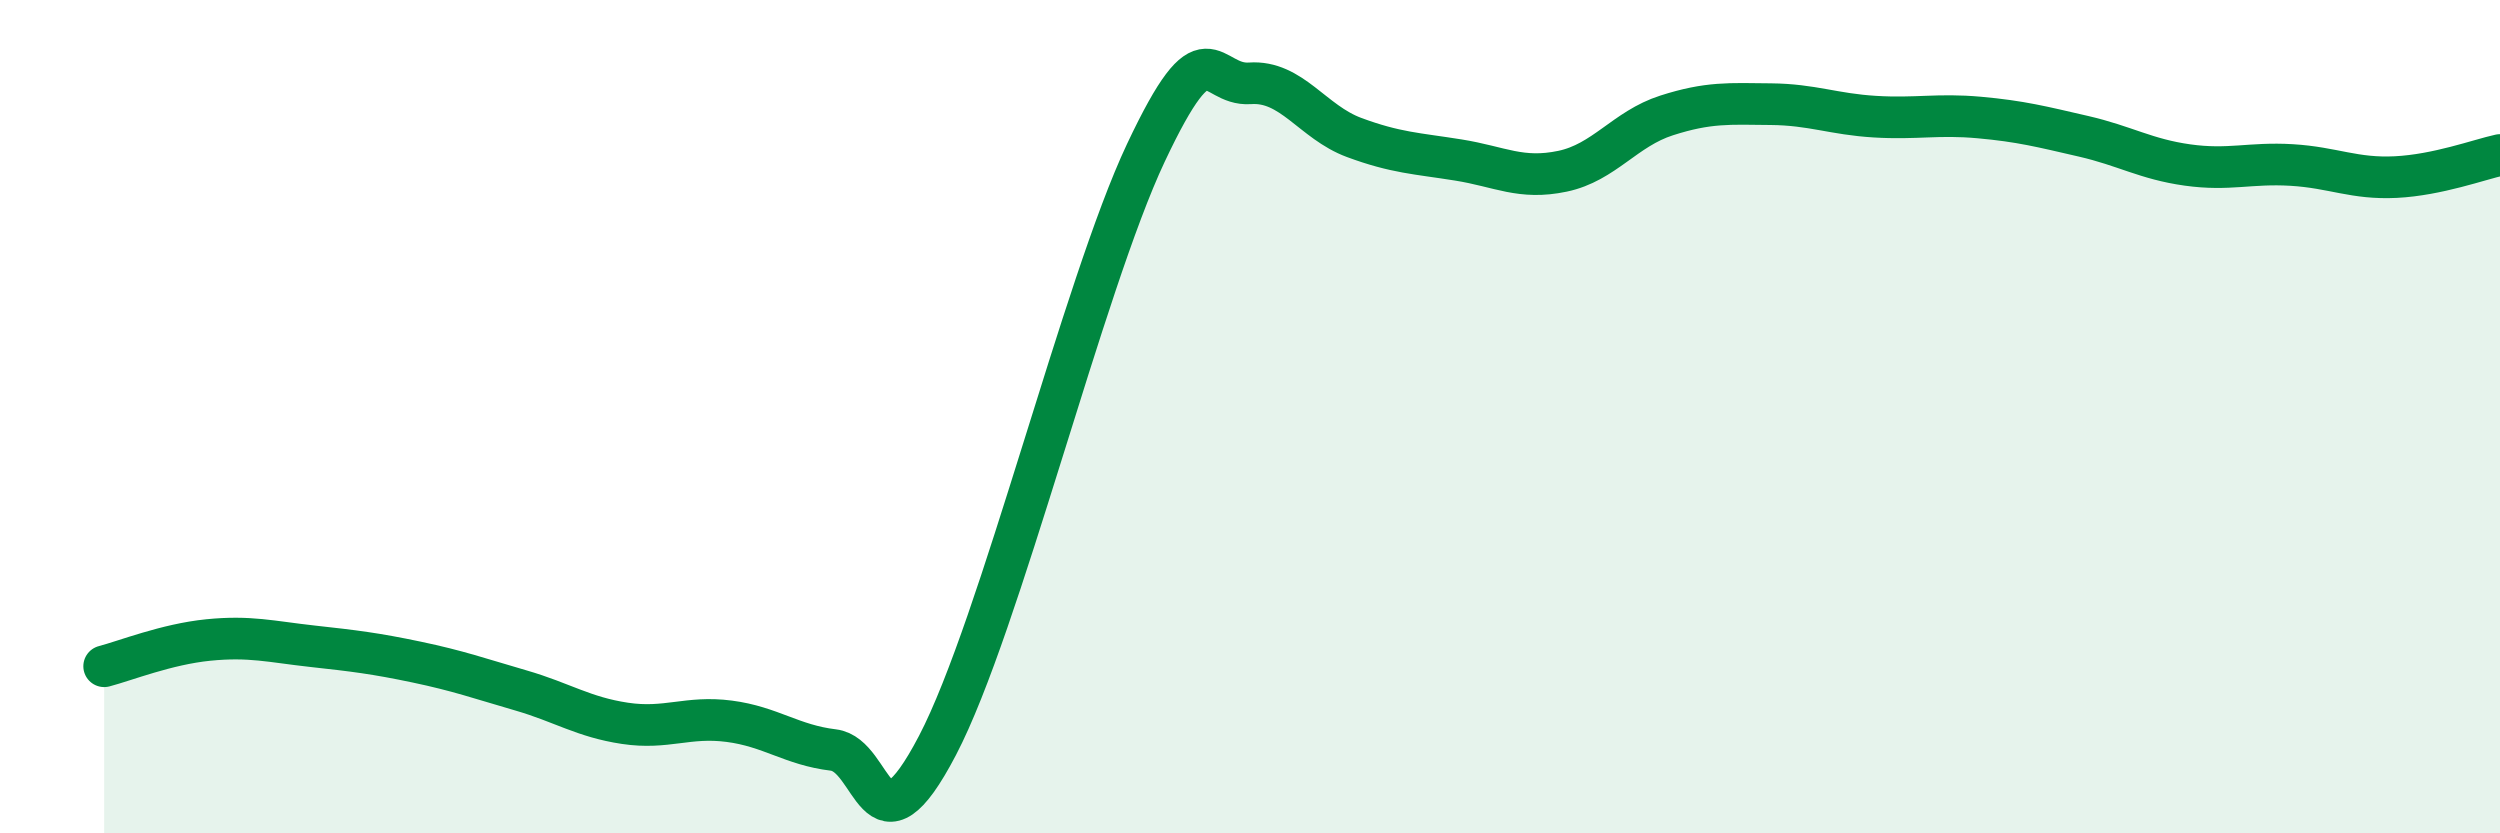 
    <svg width="60" height="20" viewBox="0 0 60 20" xmlns="http://www.w3.org/2000/svg">
      <path
        d="M 2.5,15.99 C 3,15.86 4,15.46 5,15.36 C 6,15.26 6.5,15.4 7.5,15.51 C 8.5,15.62 9,15.68 10,15.89 C 11,16.1 11.5,16.28 12.5,16.57 C 13.5,16.86 14,17.21 15,17.36 C 16,17.51 16.5,17.18 17.5,17.31 C 18.5,17.44 19,17.88 20,18 C 21,18.12 21,20.76 22.5,17.89 C 24,15.02 26,6.85 27.5,3.67 C 29,0.49 29,2.07 30,2 C 31,1.93 31.5,2.93 32.5,3.3 C 33.5,3.67 34,3.68 35,3.84 C 36,4 36.5,4.32 37.5,4.11 C 38.5,3.9 39,3.09 40,2.77 C 41,2.45 41.5,2.49 42.5,2.5 C 43.5,2.51 44,2.74 45,2.8 C 46,2.86 46.5,2.73 47.5,2.82 C 48.5,2.91 49,3.04 50,3.27 C 51,3.5 51.5,3.82 52.5,3.96 C 53.5,4.1 54,3.9 55,3.96 C 56,4.02 56.5,4.3 57.5,4.25 C 58.5,4.2 59.5,3.83 60,3.72L60 20L2.5 20Z"
        fill="#008740"
        opacity="0.1"
        stroke-linecap="round"
        stroke-linejoin="round"
      />
      <path
        d="M 2.5,15.99 C 3,15.86 4,15.46 5,15.36 C 6,15.26 6.5,15.4 7.5,15.51 C 8.5,15.62 9,15.68 10,15.89 C 11,16.1 11.5,16.28 12.5,16.57 C 13.5,16.86 14,17.21 15,17.36 C 16,17.51 16.5,17.18 17.5,17.31 C 18.5,17.44 19,17.88 20,18 C 21,18.12 21,20.76 22.5,17.89 C 24,15.02 26,6.85 27.5,3.67 C 29,0.49 29,2.07 30,2 C 31,1.93 31.5,2.93 32.5,3.3 C 33.5,3.67 34,3.68 35,3.84 C 36,4 36.5,4.32 37.5,4.11 C 38.5,3.9 39,3.09 40,2.77 C 41,2.45 41.5,2.49 42.5,2.5 C 43.5,2.51 44,2.74 45,2.8 C 46,2.86 46.5,2.73 47.5,2.82 C 48.5,2.91 49,3.04 50,3.27 C 51,3.5 51.5,3.82 52.5,3.96 C 53.5,4.1 54,3.9 55,3.96 C 56,4.02 56.5,4.3 57.5,4.25 C 58.5,4.2 59.5,3.83 60,3.72"
        stroke="#008740"
        stroke-width="1"
        fill="none"
        stroke-linecap="round"
        stroke-linejoin="round"
      />
    </svg>
  